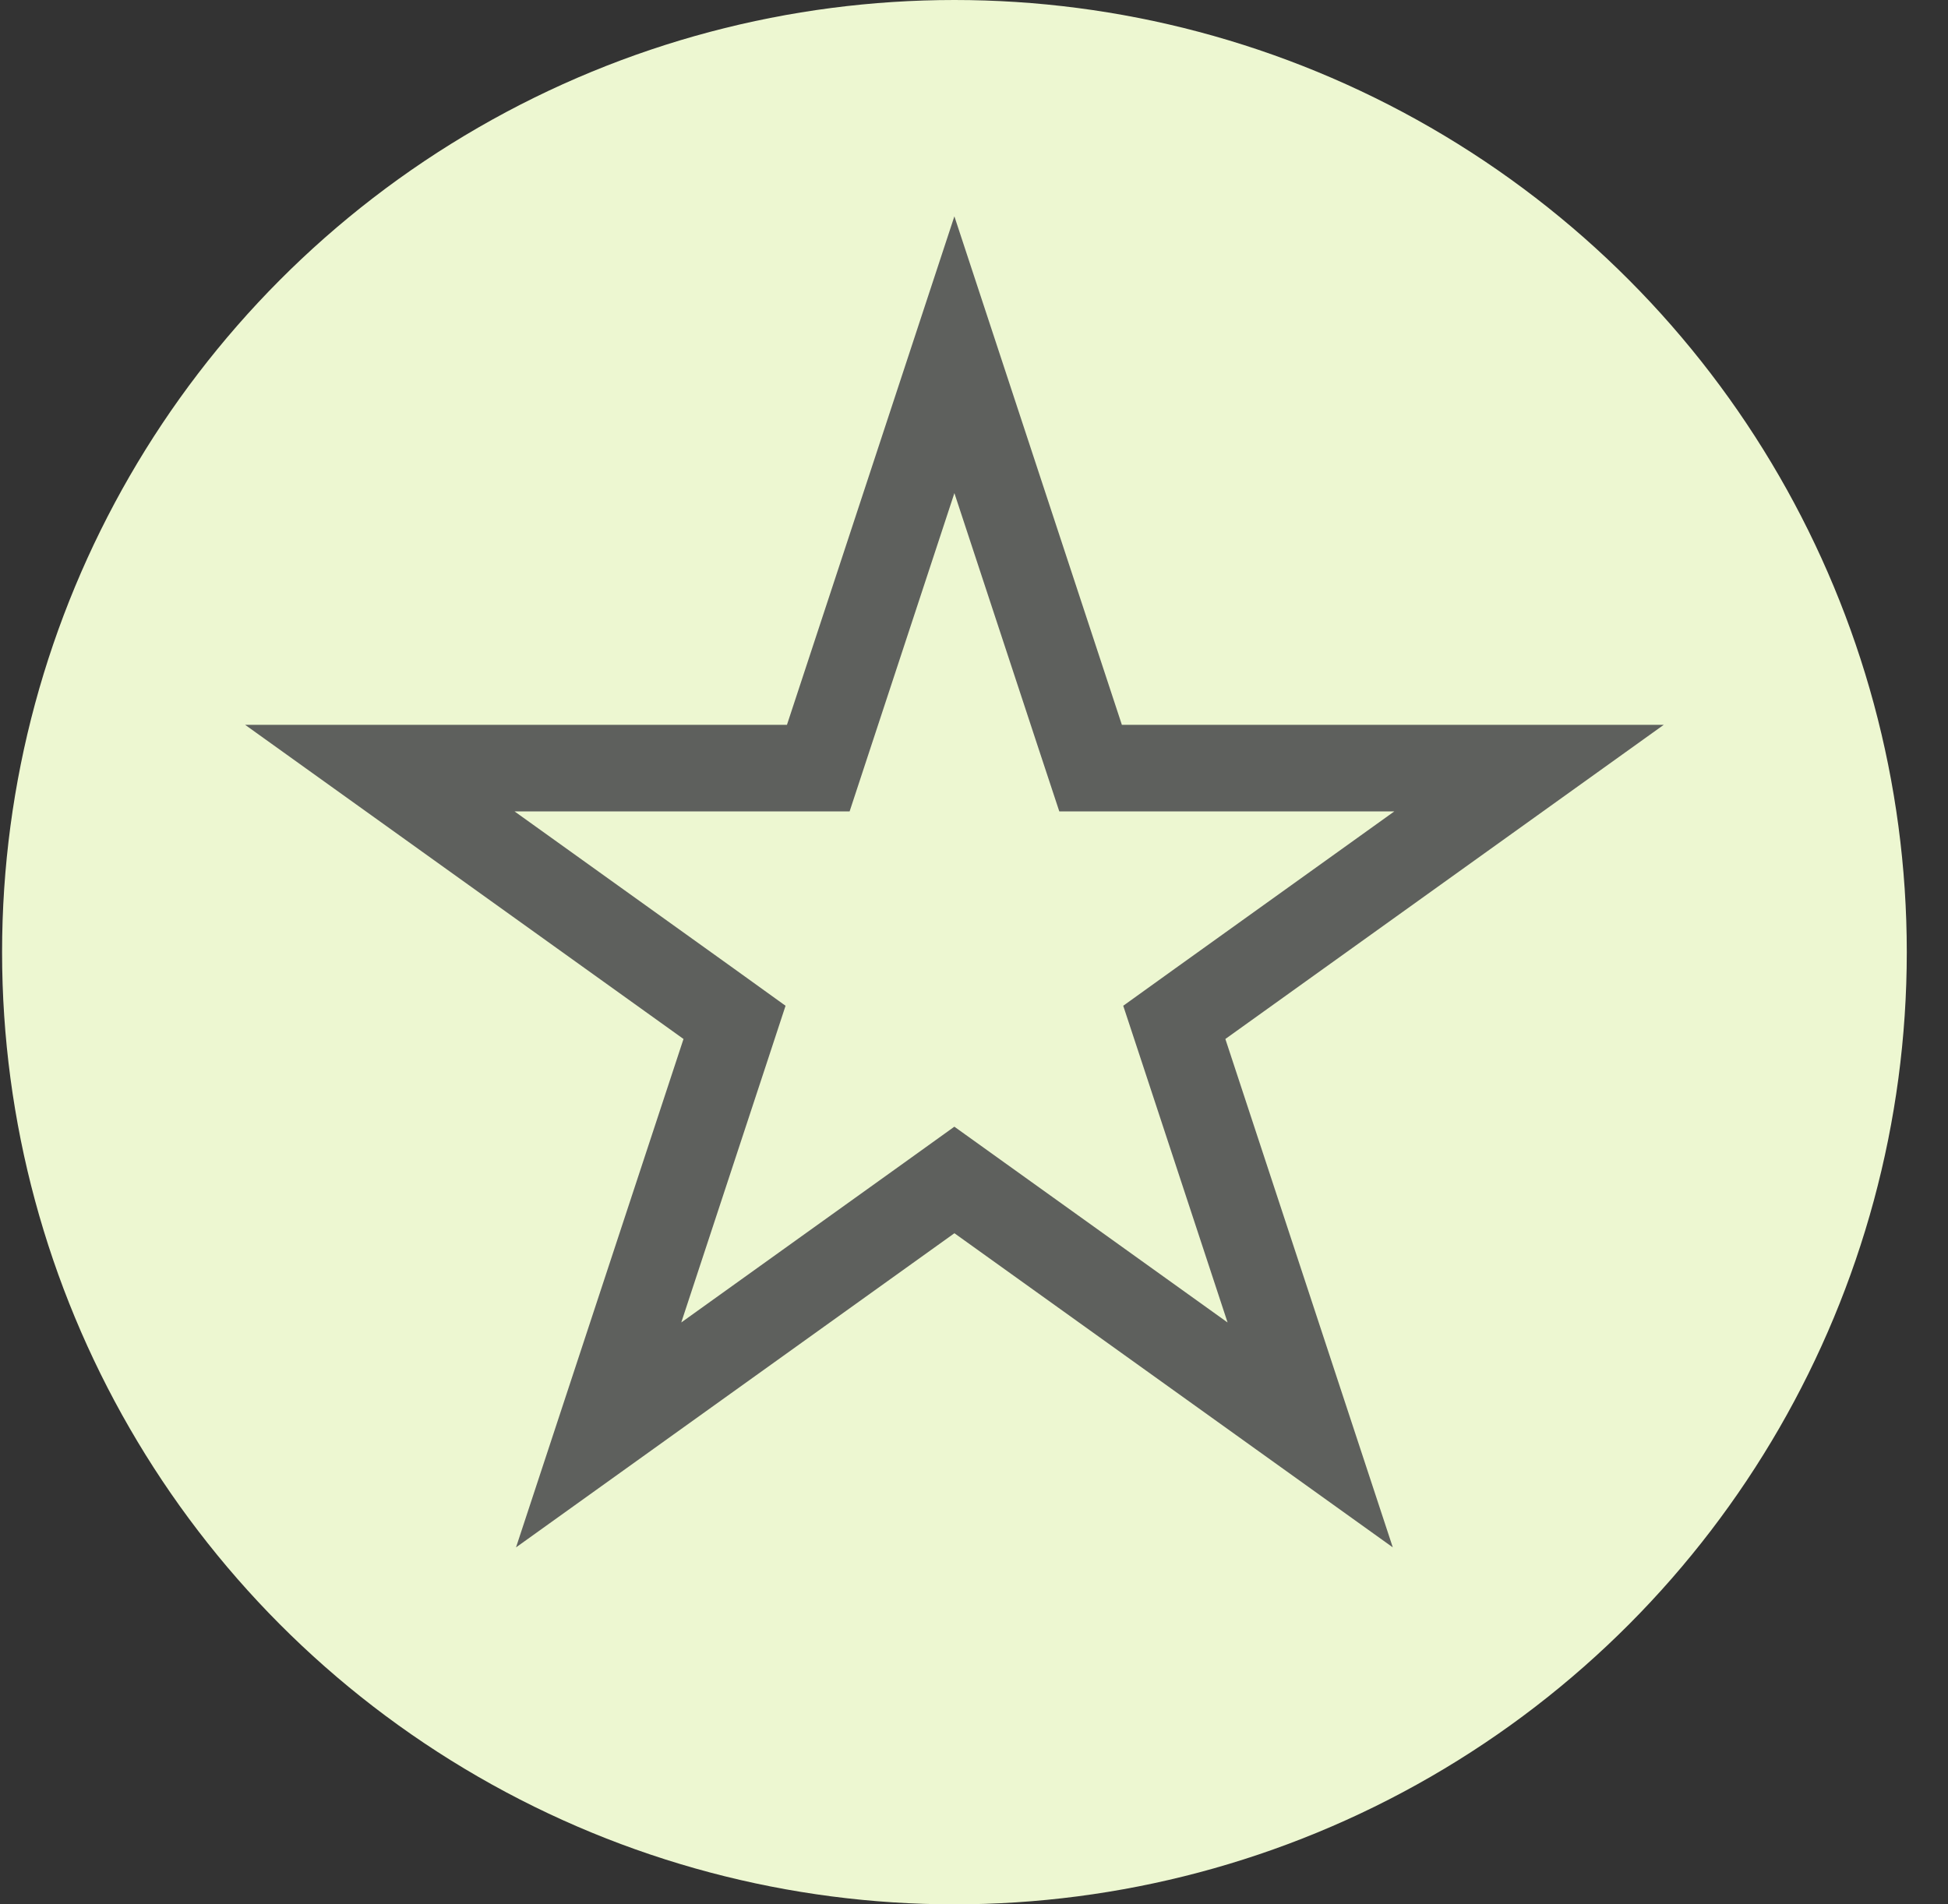 <svg width="45" height="44" viewBox="0 0 45 44" fill="none" xmlns="http://www.w3.org/2000/svg">
<rect x="0" y="0" width="45" height="44" fill="#333333" stroke="none"/>
<circle cx="22.048" cy="22" r="22" fill="#EDF7D1"/>
<path d="M24.966 17.06L25.193 17.747H35.322L27.724 23.193L27.127 23.622L27.357 24.319L30.266 33.154L22.63 27.681L22.047 27.263L21.465 27.681L13.829 33.154L16.739 24.319L16.968 23.622L16.372 23.193L8.774 17.747H18.903L19.129 17.06L22.047 8.196L24.966 17.06Z" fill="#EDF7D1" stroke="#5E605D" stroke-width="2"/>
</svg>
